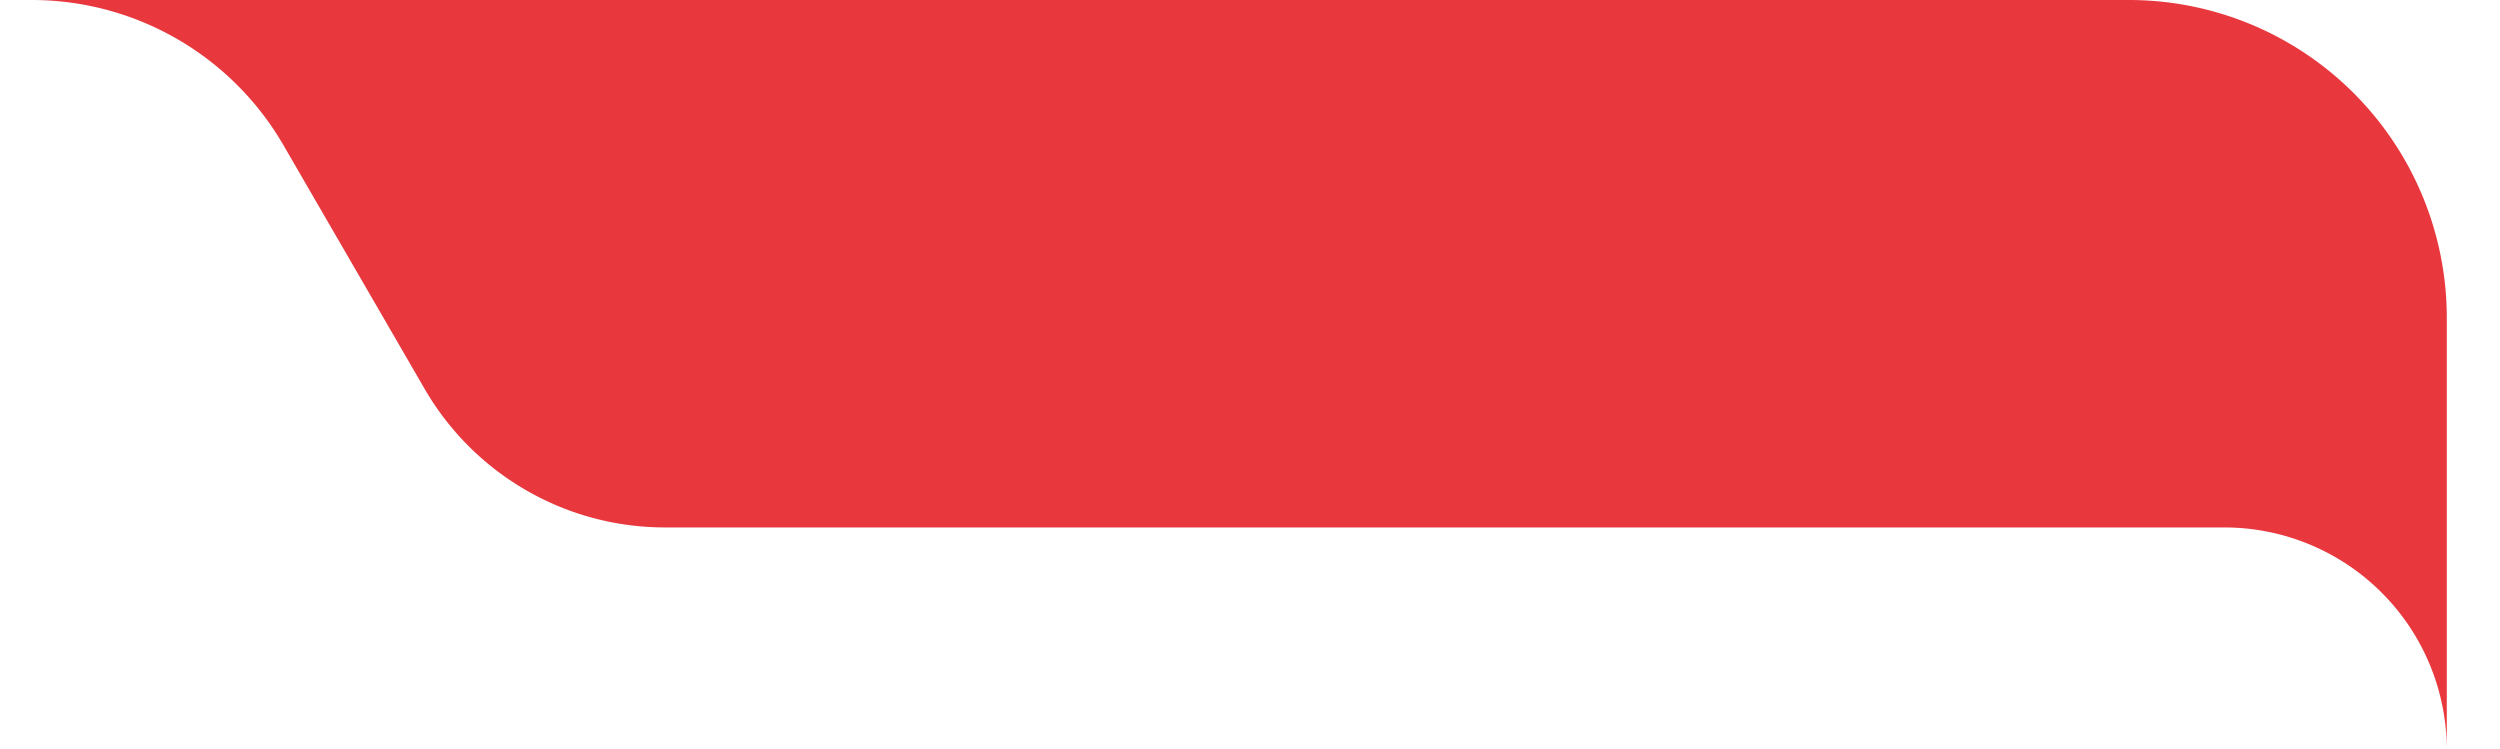 <svg xmlns="http://www.w3.org/2000/svg" xmlns:xlink="http://www.w3.org/1999/xlink" width="157.98" height="47.326" viewBox="0 0 157.98 47.326">
  <defs>
    <clipPath id="clip-path">
      <rect id="Rectangle_95" data-name="Rectangle 95" width="157.98" height="47.326" transform="translate(56)" fill="none"/>
    </clipPath>
    <clipPath id="clip-path-2">
      <rect id="Rectangle_96" data-name="Rectangle 96" width="167.618" height="47.387" fill="#e8383e"/>
    </clipPath>
  </defs>
  <g id="Group_310" data-name="Group 310" transform="translate(-56)">
    <g id="Group_310-2" data-name="Group 310" transform="translate(0 0)" clip-path="url(#clip-path)">
      <g id="Group_312" data-name="Group 312" transform="translate(43 0)">
        <g id="Group_311" data-name="Group 311" transform="translate(0 0)" clip-path="url(#clip-path-2)">
          <path id="Path_34" data-name="Path 34" d="M167.618,20.091v27.3a14.061,14.061,0,0,0-14.061-14.061H55.018a17.548,17.548,0,0,1-15.18-8.748L30.907,9.166A18.384,18.384,0,0,0,15,0H147.527a20.09,20.09,0,0,1,20.091,20.091" transform="translate(0 0)" fill="#e8383e"/>
        </g>
      </g>
    </g>
  </g>
</svg>
